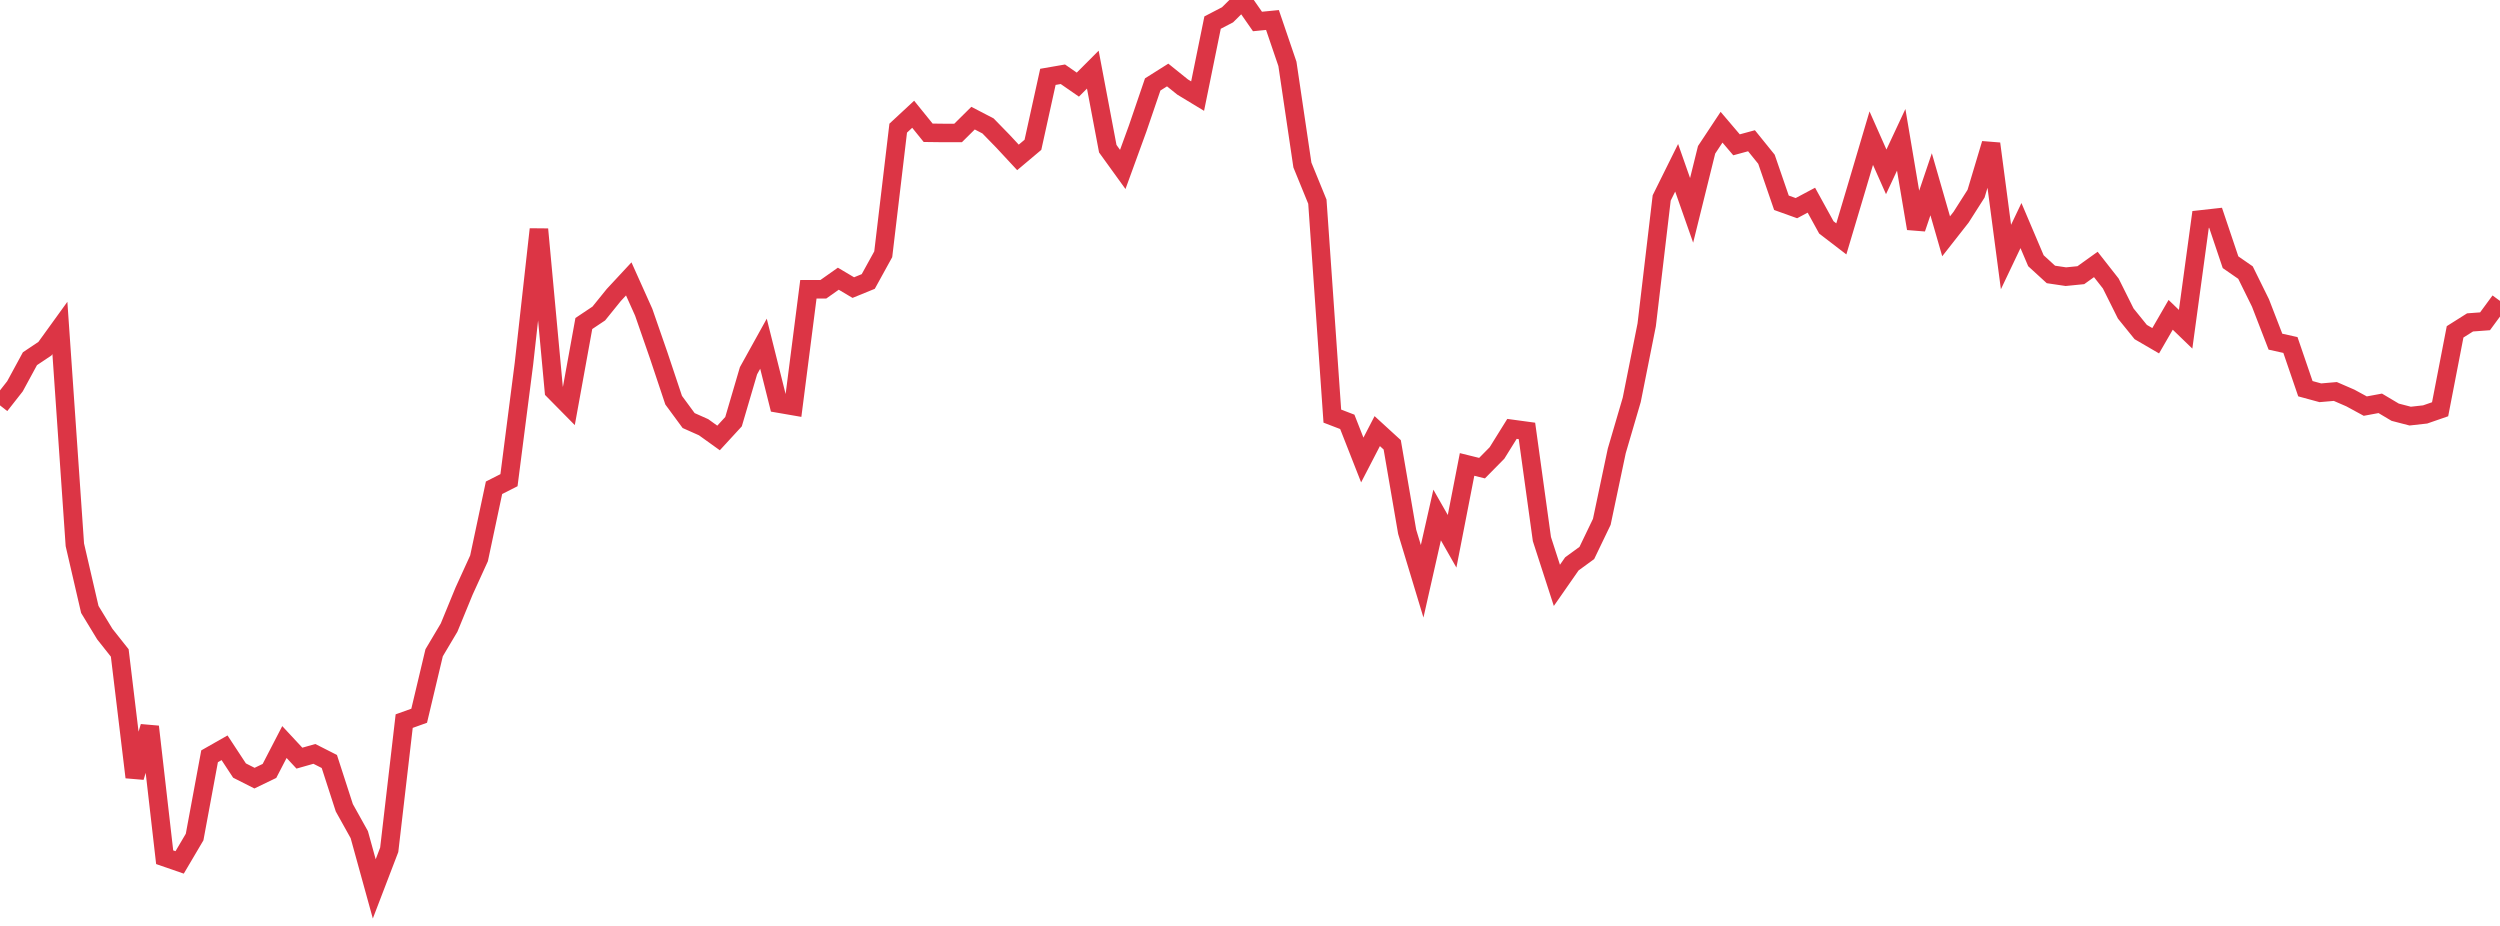 <?xml version="1.0" standalone="no"?>
<!DOCTYPE svg PUBLIC "-//W3C//DTD SVG 1.1//EN" "http://www.w3.org/Graphics/SVG/1.1/DTD/svg11.dtd">
<svg width="135" height="50" viewBox="0 0 135 50" preserveAspectRatio="none" class="sparkline" xmlns="http://www.w3.org/2000/svg"
xmlns:xlink="http://www.w3.org/1999/xlink"><path  class="sparkline--line" d="M 0 21.89 L 0 21.89 L 0.808 20.86 L 1.617 19.37 L 2.425 18.83 L 3.234 17.71 L 4.042 29.42 L 4.85 32.91 L 5.659 34.24 L 6.467 35.26 L 7.275 41.97 L 8.084 39.24 L 8.892 46.29 L 9.701 46.57 L 10.509 45.2 L 11.317 40.84 L 12.126 40.38 L 12.934 41.61 L 13.743 42.02 L 14.551 41.63 L 15.359 40.07 L 16.168 40.94 L 16.976 40.71 L 17.784 41.12 L 18.593 43.62 L 19.401 45.07 L 20.21 48 L 21.018 45.89 L 21.826 38.94 L 22.635 38.65 L 23.443 35.25 L 24.251 33.89 L 25.06 31.92 L 25.868 30.15 L 26.677 26.34 L 27.485 25.93 L 28.293 19.64 L 29.102 12.38 L 29.91 21.1 L 30.719 21.92 L 31.527 17.47 L 32.335 16.93 L 33.144 15.93 L 33.952 15.06 L 34.76 16.86 L 35.569 19.19 L 36.377 21.61 L 37.186 22.71 L 37.994 23.07 L 38.802 23.65 L 39.611 22.77 L 40.419 20.02 L 41.228 18.56 L 42.036 21.79 L 42.844 21.93 L 43.653 15.62 L 44.461 15.62 L 45.269 15.05 L 46.078 15.53 L 46.886 15.2 L 47.695 13.73 L 48.503 6.92 L 49.311 6.17 L 50.12 7.17 L 50.928 7.18 L 51.737 7.18 L 52.545 6.38 L 53.353 6.8 L 54.162 7.63 L 54.97 8.5 L 55.778 7.82 L 56.587 4.15 L 57.395 4.01 L 58.204 4.57 L 59.012 3.76 L 59.82 8.03 L 60.629 9.15 L 61.437 6.93 L 62.246 4.56 L 63.054 4.05 L 63.862 4.7 L 64.671 5.19 L 65.479 1.22 L 66.287 0.8 L 67.096 0 L 67.904 1.16 L 68.713 1.08 L 69.521 3.45 L 70.329 8.91 L 71.138 10.89 L 71.946 22.47 L 72.754 22.78 L 73.563 24.84 L 74.371 23.28 L 75.18 24.02 L 75.988 28.72 L 76.796 31.39 L 77.605 27.81 L 78.413 29.23 L 79.222 25.08 L 80.03 25.28 L 80.838 24.46 L 81.647 23.16 L 82.455 23.27 L 83.263 29.11 L 84.072 31.61 L 84.88 30.45 L 85.689 29.86 L 86.497 28.18 L 87.305 24.35 L 88.114 21.59 L 88.922 17.54 L 89.731 10.69 L 90.539 9.06 L 91.347 11.36 L 92.156 8.09 L 92.964 6.87 L 93.772 7.82 L 94.581 7.6 L 95.389 8.6 L 96.198 10.95 L 97.006 11.24 L 97.814 10.81 L 98.623 12.28 L 99.431 12.9 L 100.24 10.19 L 101.048 7.46 L 101.856 9.28 L 102.665 7.55 L 103.473 12.34 L 104.281 9.95 L 105.09 12.76 L 105.898 11.73 L 106.707 10.46 L 107.515 7.76 L 108.323 13.88 L 109.132 12.18 L 109.94 14.08 L 110.749 14.82 L 111.557 14.94 L 112.365 14.86 L 113.174 14.28 L 113.982 15.31 L 114.79 16.93 L 115.599 17.93 L 116.407 18.4 L 117.216 17 L 118.024 17.78 L 118.832 11.85 L 119.641 11.76 L 120.449 14.16 L 121.257 14.72 L 122.066 16.36 L 122.874 18.45 L 123.683 18.63 L 124.491 20.99 L 125.299 21.21 L 126.108 21.14 L 126.916 21.49 L 127.725 21.93 L 128.533 21.78 L 129.341 22.26 L 130.15 22.47 L 130.958 22.38 L 131.766 22.1 L 132.575 17.92 L 133.383 17.41 L 134.192 17.35 L 135 16.25" fill="none" stroke-width="1" stroke="#dc3545"></path></svg>